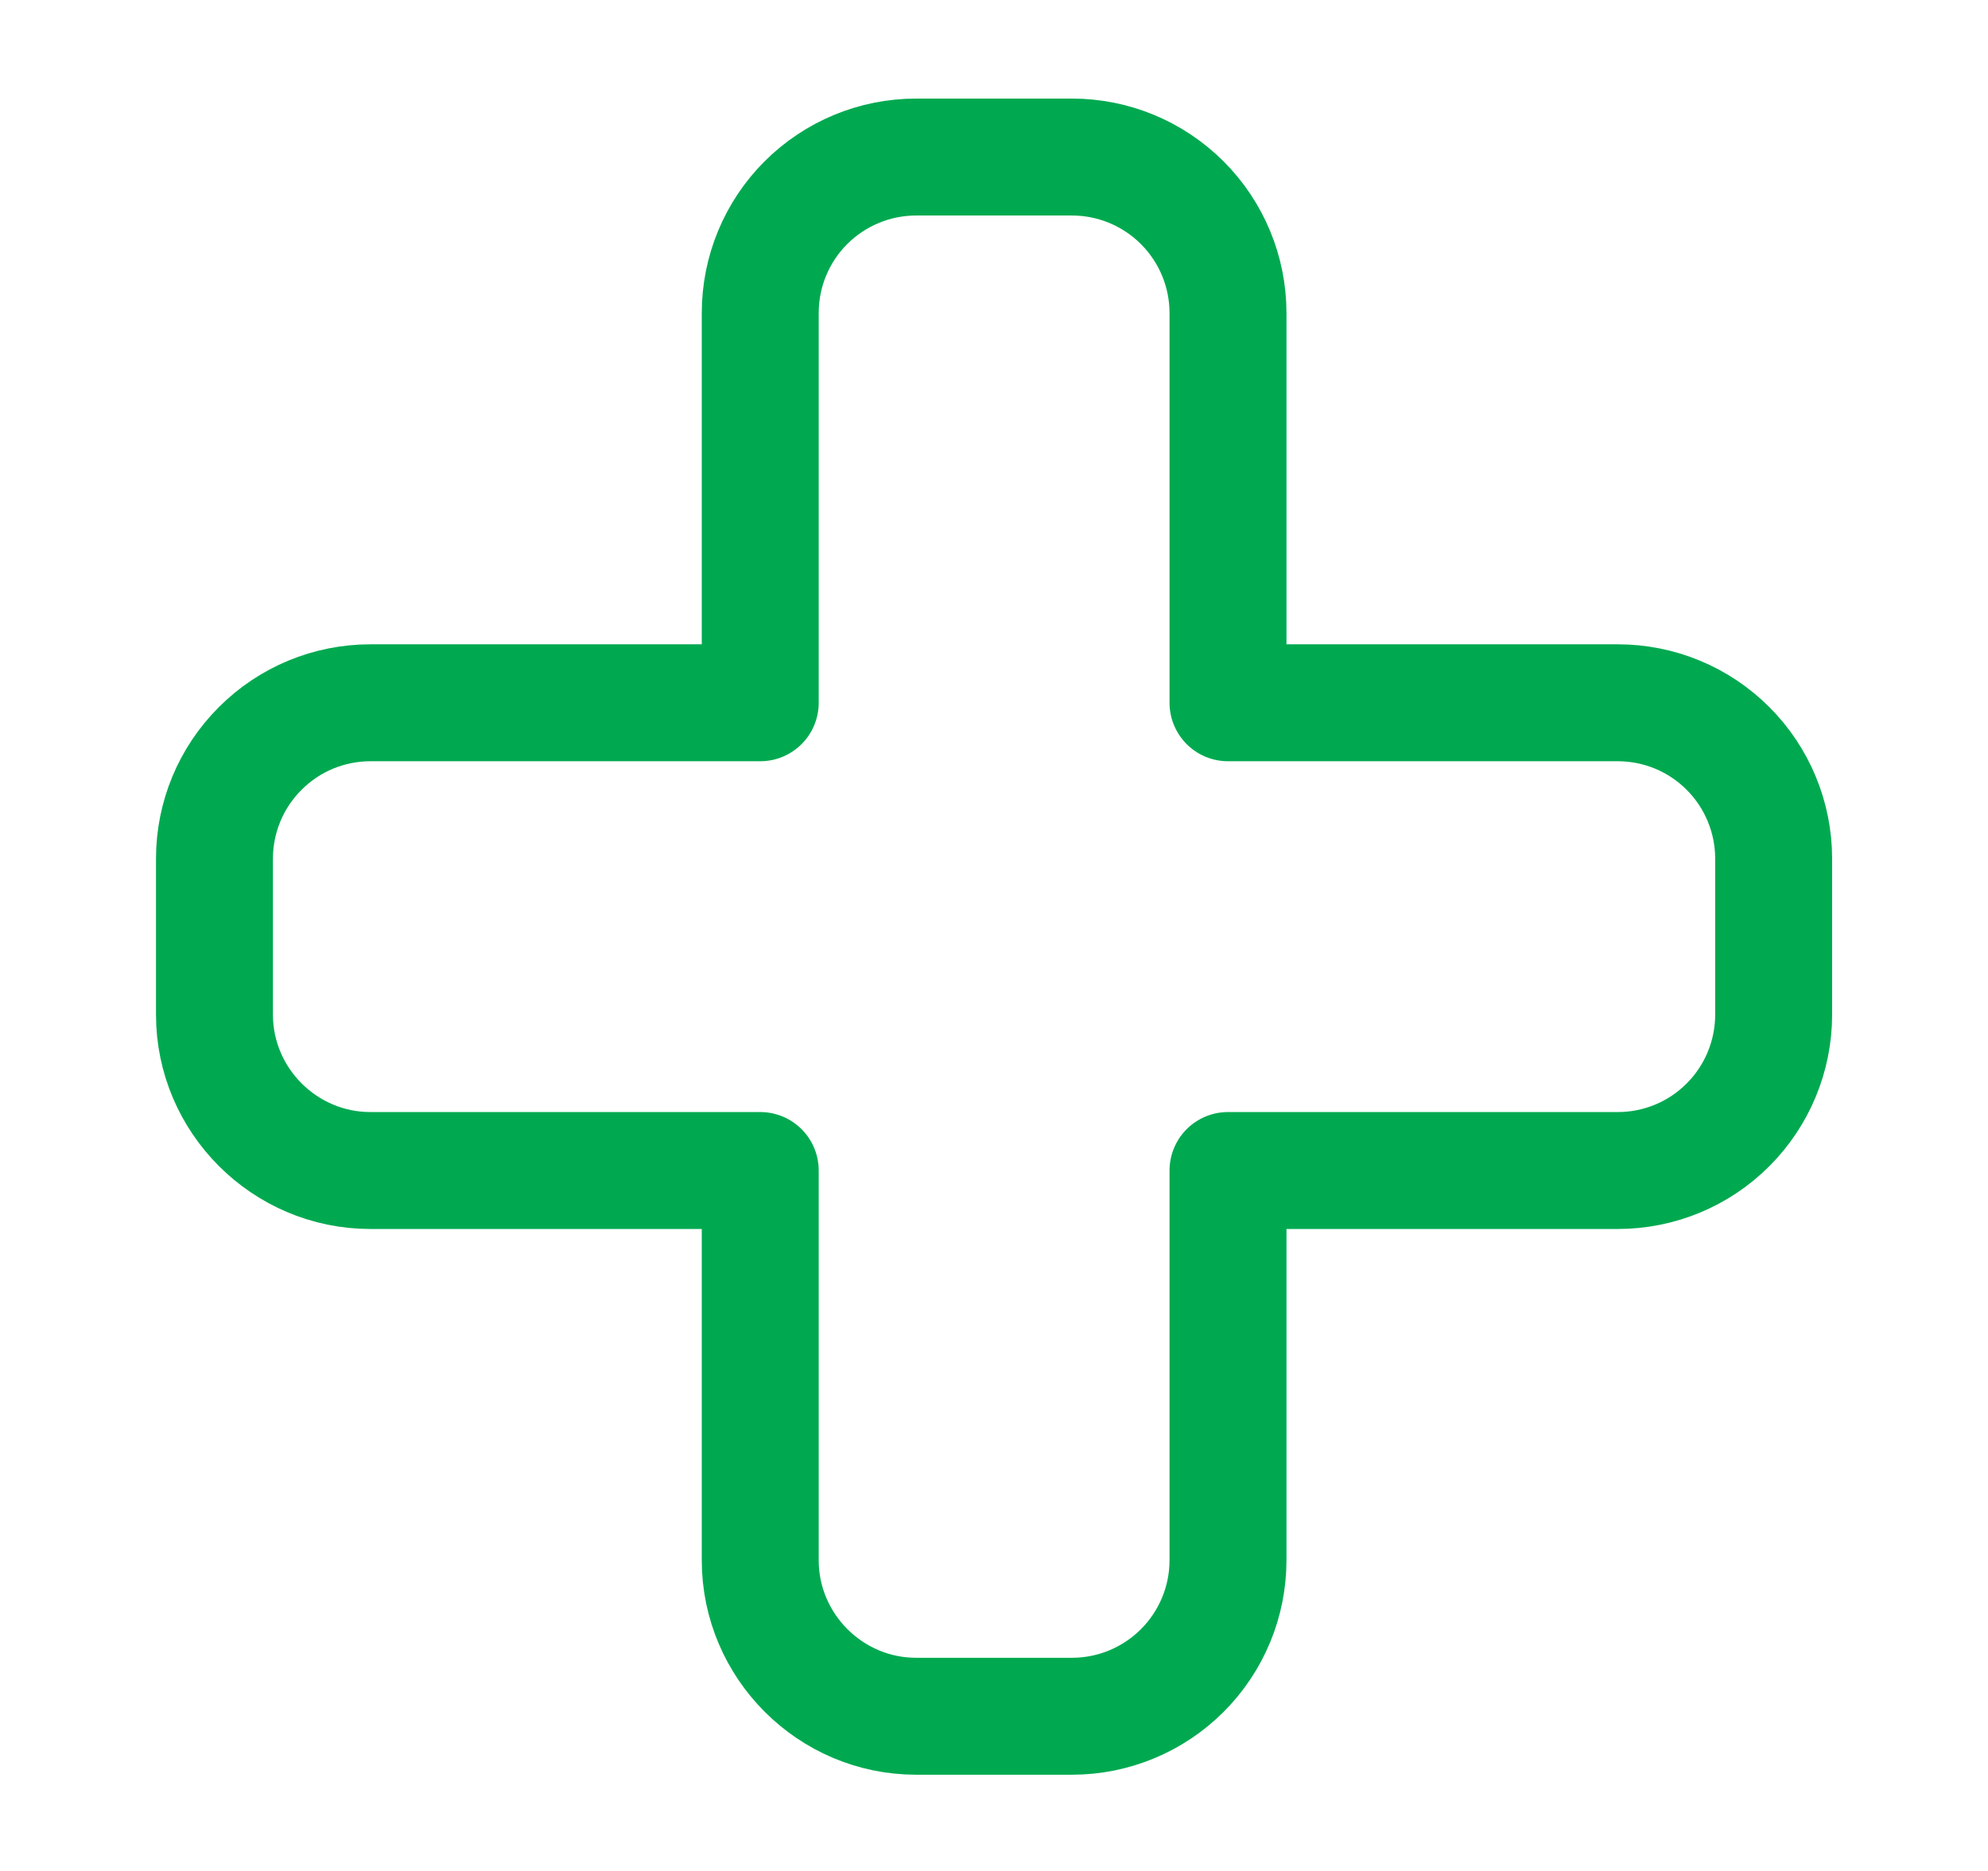 <svg width="17" height="16" viewBox="0 0 17 16" fill="none" xmlns="http://www.w3.org/2000/svg">
<g clip-path="url(#clip0_1375_48)">
<path d="M7.834 1.343C7.48 1.343 7.141 1.484 6.891 1.734C6.641 1.984 6.501 2.323 6.501 2.677V6.01H3.167C2.814 6.01 2.475 6.15 2.225 6.401C1.974 6.651 1.834 6.99 1.834 7.343V8.677C1.834 9.41 2.434 10.01 3.167 10.01H6.501V13.343C6.501 14.077 7.101 14.677 7.834 14.677H9.167C9.521 14.677 9.86 14.536 10.11 14.286C10.36 14.036 10.501 13.697 10.501 13.343V10.01H13.834C14.188 10.01 14.527 9.87 14.777 9.619C15.027 9.369 15.167 9.03 15.167 8.677V7.343C15.167 6.99 15.027 6.651 14.777 6.401C14.527 6.15 14.188 6.01 13.834 6.01H10.501V2.677C10.501 2.323 10.36 1.984 10.11 1.734C9.86 1.484 9.521 1.343 9.167 1.343H7.834Z" stroke="#00A950" stroke-linecap="round" stroke-linejoin="round"/>
</g>
<defs>
<clipPath id="clip0_1375_48">
<rect width="16" height="16" fill="white" transform="translate(0.5 0.01)"/>
</clipPath>
</defs>
</svg>
